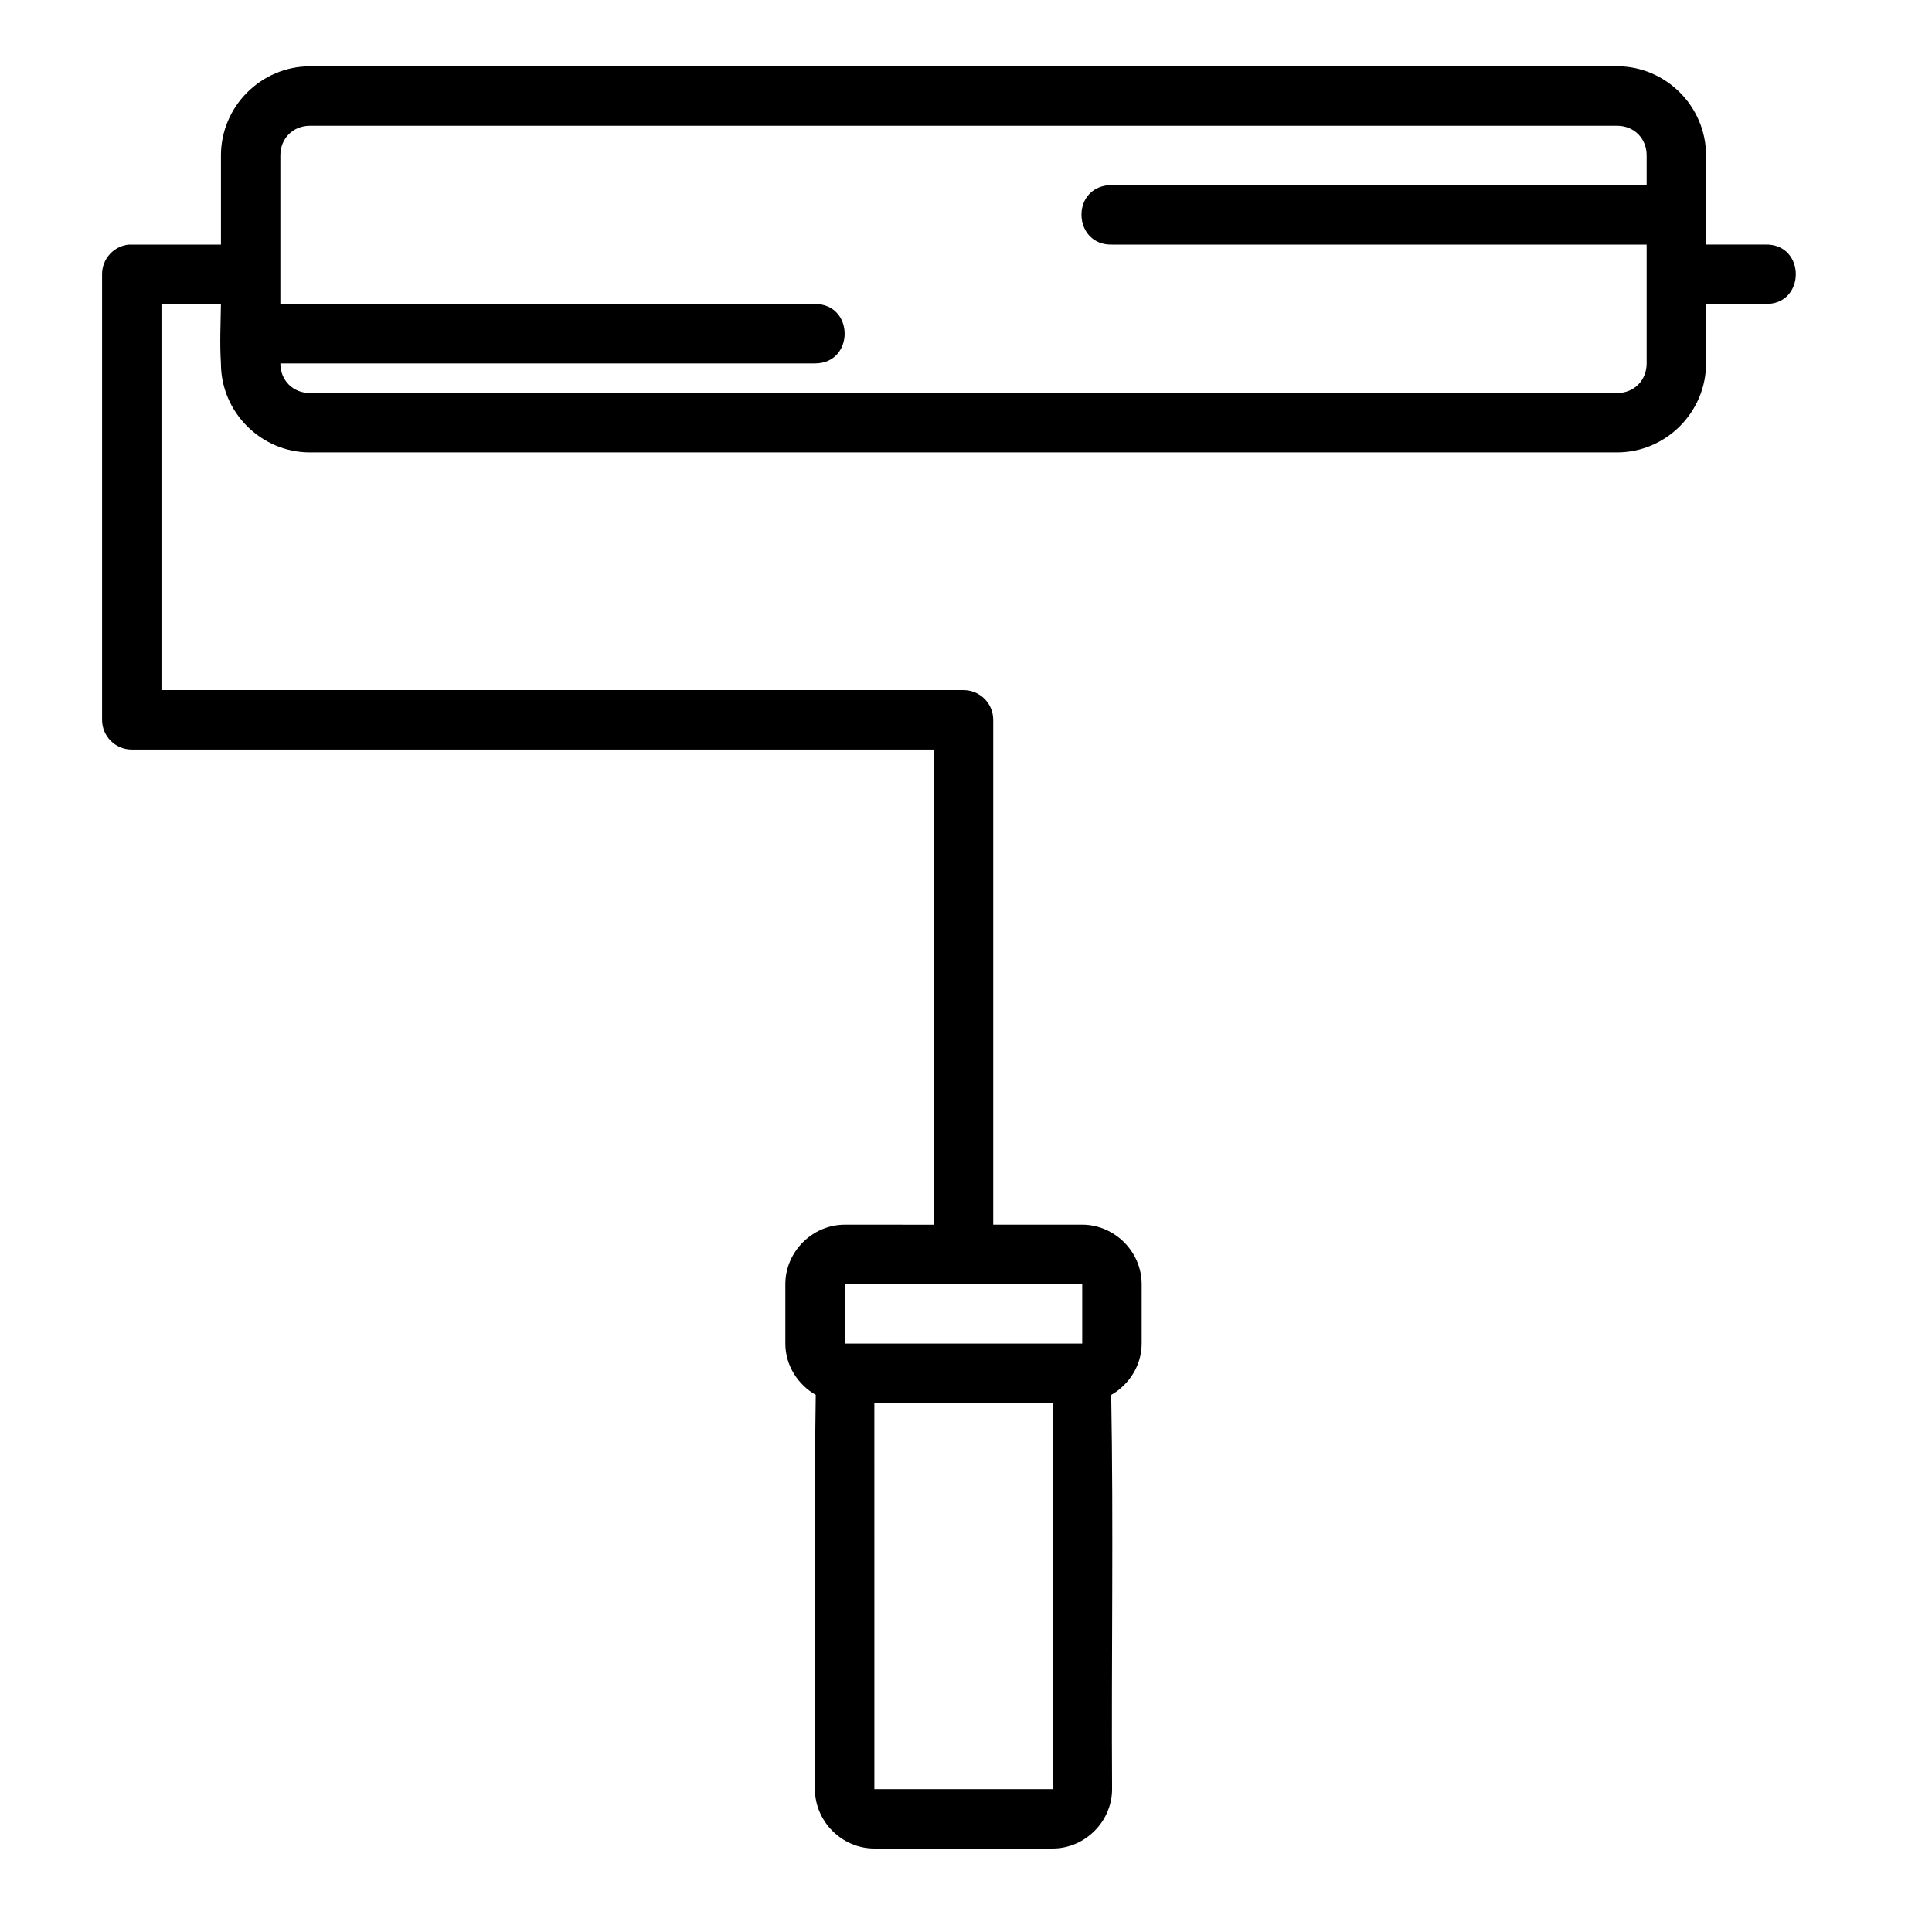 <?xml version="1.0" encoding="UTF-8"?>
<!-- Uploaded to: SVG Repo, www.svgrepo.com, Generator: SVG Repo Mixer Tools -->
<svg fill="#000000" width="800px" height="800px" version="1.1" viewBox="144 144 512 512" xmlns="http://www.w3.org/2000/svg">
 <path d="m226.14 161.57c-12.945 0-23.586 10.652-23.586 23.602v23.648h-24.414c-4.027 0.406-7.094 3.793-7.09 7.84v118.08c-0.016 4.348 3.492 7.887 7.84 7.902h212.57v125.92l-23.594-0.004c-8.586 0-15.742 7.172-15.742 15.758v15.746c0 5.793 3.301 10.871 8.055 13.605-0.508 34.566-0.215 69.715-0.215 104.47 0 8.586 7.156 15.742 15.742 15.742h47.246c8.586 0 15.758-7.156 15.758-15.742-0.207-34.723 0.395-69.93-0.23-104.46 4.766-2.731 8.07-7.824 8.07-13.621v-15.746c0-8.586-7.172-15.758-15.758-15.758h-23.582v-133.82c-0.016-4.324-3.519-7.824-7.84-7.84h-212.58v-102.34h15.758c-0.078 5.574-0.344 10.332 0 15.758 0 12.945 10.637 23.586 23.586 23.586h346.4c12.945 0 23.586-10.637 23.586-23.586v-15.758h15.742c10.73 0.238 10.73-15.98 0-15.746h-15.742c0.023-7.926 0-15.695 0-23.648 0-12.949-10.637-23.602-23.586-23.602zm0 15.758h346.4c4.496 0 7.84 3.344 7.84 7.84v7.902l-141.68 0.004c-0.266-0.012-0.531-0.012-0.801 0-10.234 0.77-9.457 16.016 0.801 15.746h141.68v31.504c0 4.496-3.344 7.84-7.84 7.84l-346.4-0.004c-4.496 0-7.84-3.344-7.84-7.84h141.66c10.508 0 10.508-15.758 0-15.758h-141.66v-39.391c0-4.496 3.344-7.84 7.84-7.84zm141.73 306.99c21.027 0.012 41.918 0 62.93 0v15.746h-62.926zm7.84 31.488h47.246v102.34l-47.242 0.004z"/>
</svg>